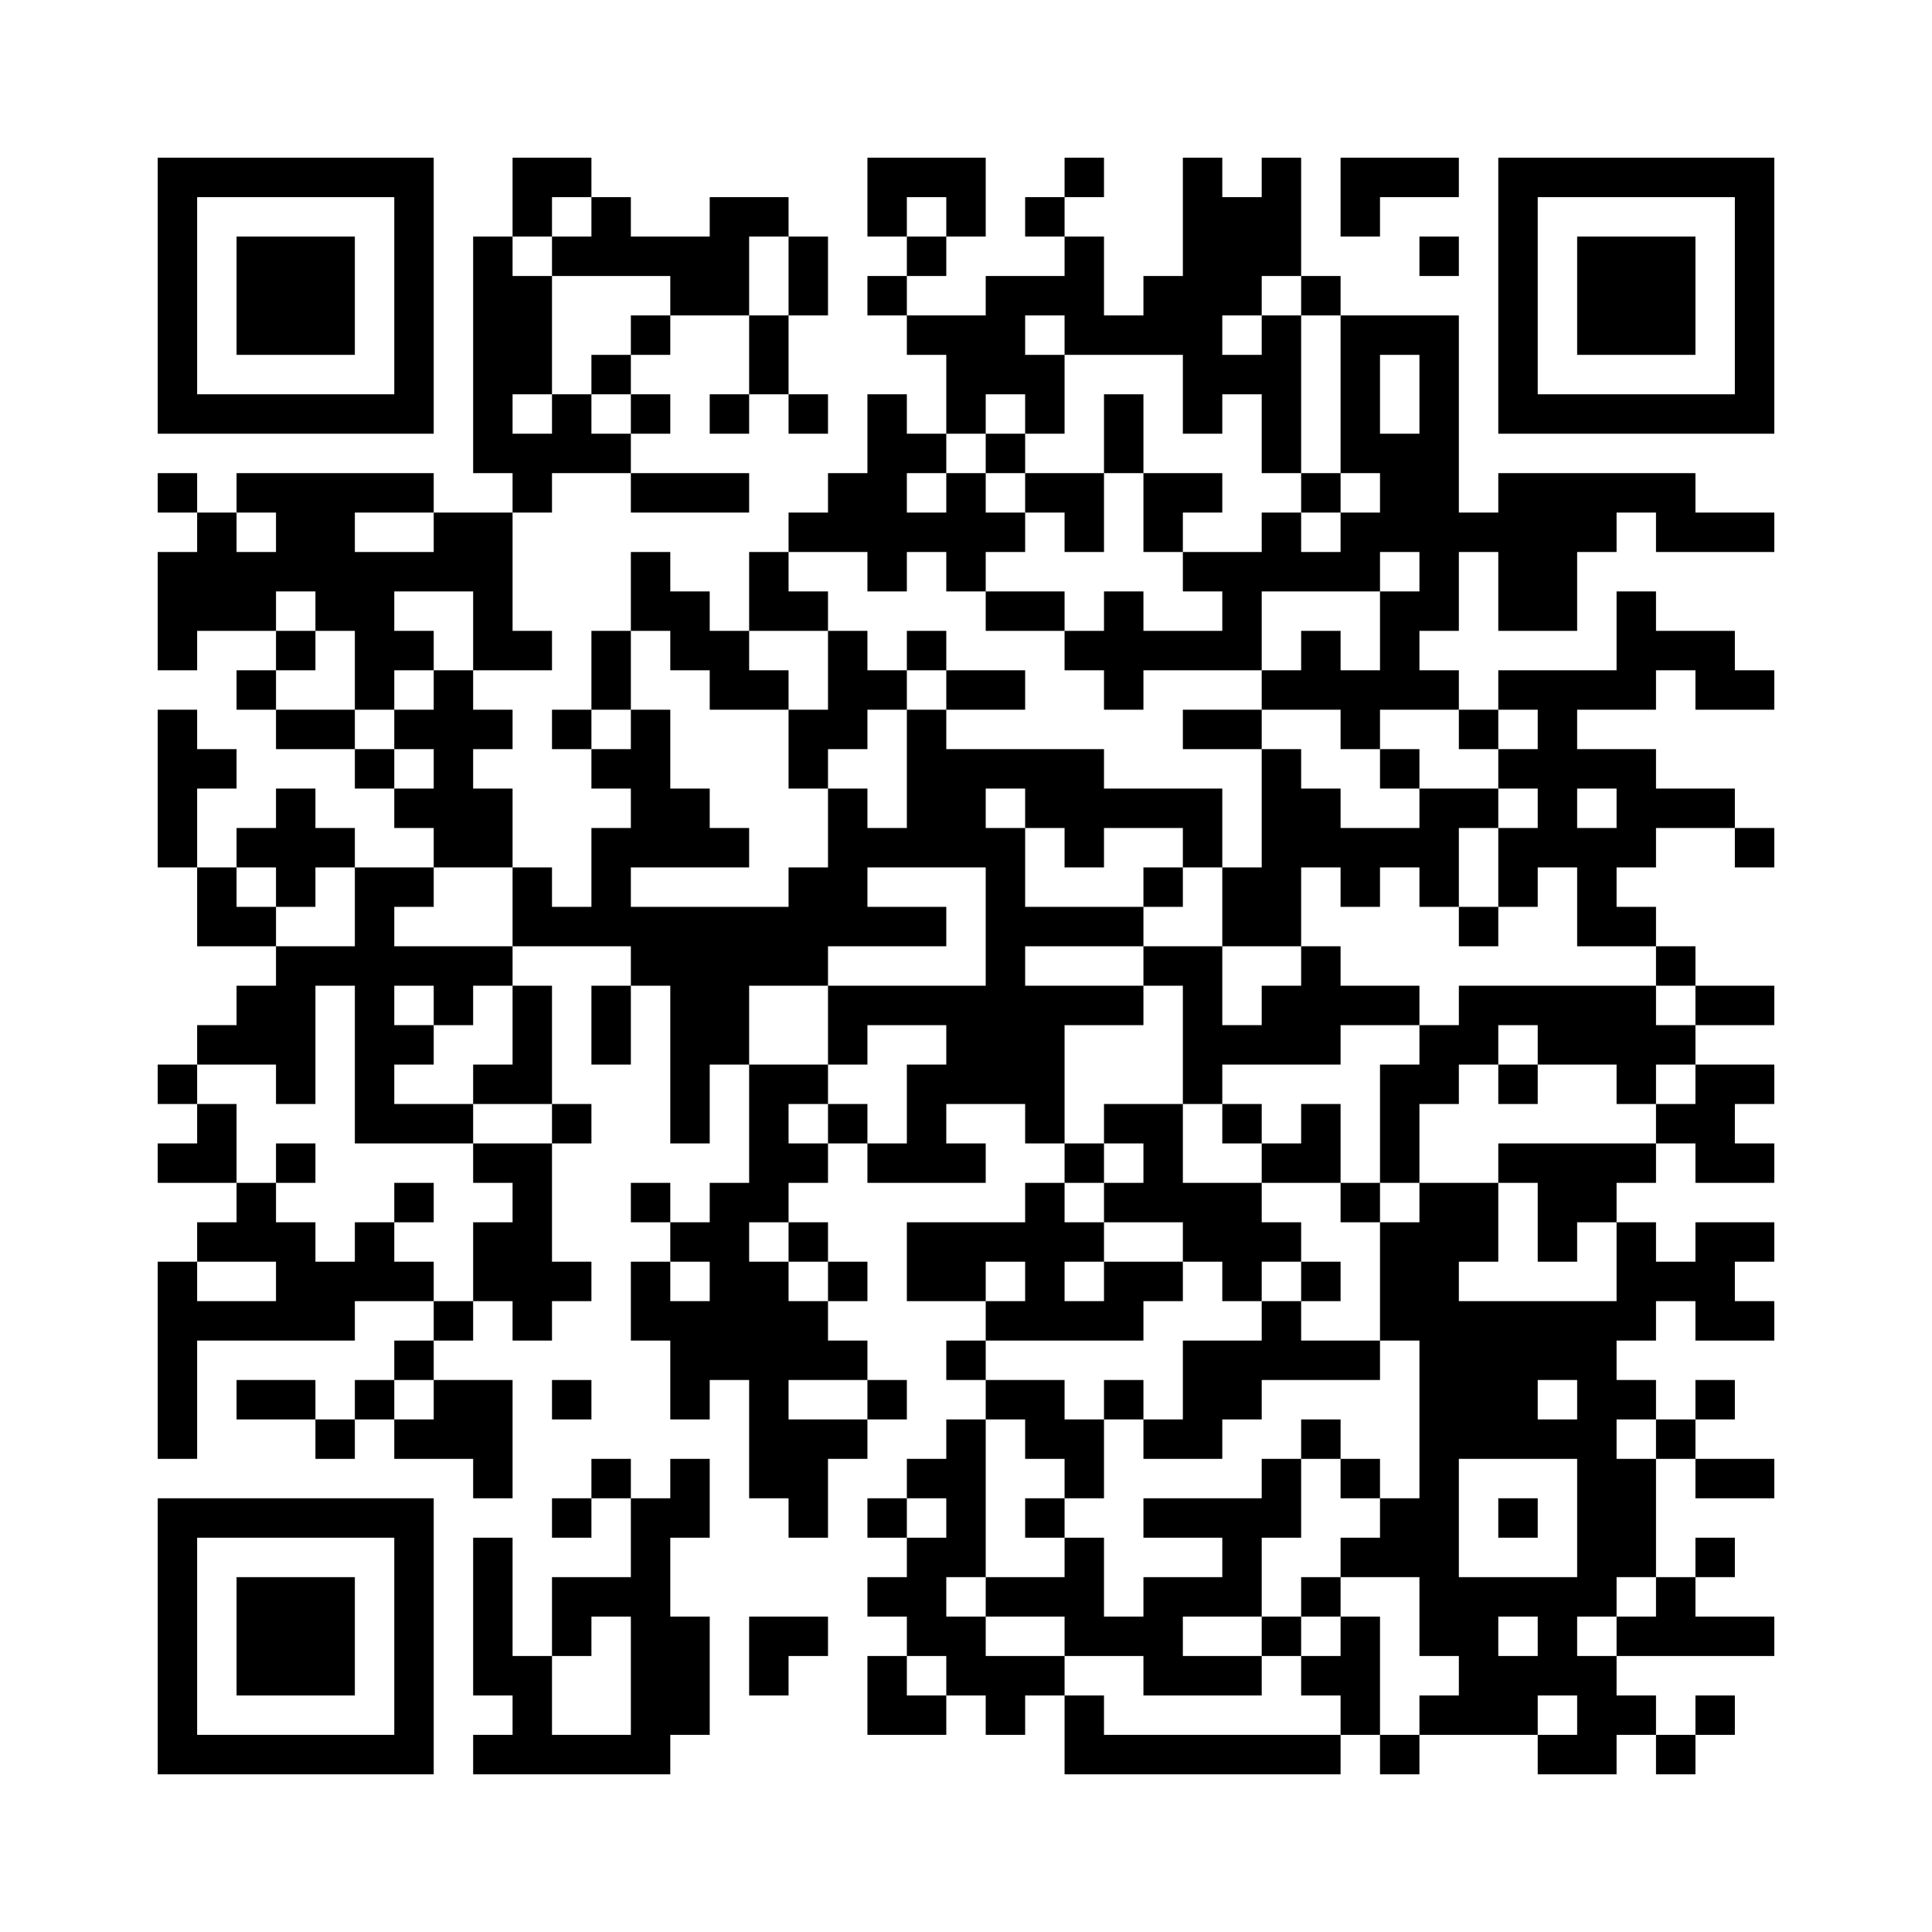 <?xml version='1.0' encoding='UTF-8'?>
<svg width="49mm" height="49mm" version="1.1" viewBox="0 0 49 49" xmlns="http://www.w3.org/2000/svg"><path d="M4,4H5V5H4zM5,4H6V5H5zM6,4H7V5H6zM7,4H8V5H7zM8,4H9V5H8zM9,4H10V5H9zM10,4H11V5H10zM13,4H14V5H13zM14,4H15V5H14zM22,4H23V5H22zM23,4H24V5H23zM24,4H25V5H24zM27,4H28V5H27zM30,4H31V5H30zM32,4H33V5H32zM34,4H35V5H34zM35,4H36V5H35zM36,4H37V5H36zM38,4H39V5H38zM39,4H40V5H39zM40,4H41V5H40zM41,4H42V5H41zM42,4H43V5H42zM43,4H44V5H43zM44,4H45V5H44zM4,5H5V6H4zM10,5H11V6H10zM13,5H14V6H13zM15,5H16V6H15zM18,5H19V6H18zM19,5H20V6H19zM22,5H23V6H22zM24,5H25V6H24zM26,5H27V6H26zM30,5H31V6H30zM31,5H32V6H31zM32,5H33V6H32zM34,5H35V6H34zM38,5H39V6H38zM44,5H45V6H44zM4,6H5V7H4zM6,6H7V7H6zM7,6H8V7H7zM8,6H9V7H8zM10,6H11V7H10zM12,6H13V7H12zM14,6H15V7H14zM15,6H16V7H15zM16,6H17V7H16zM17,6H18V7H17zM18,6H19V7H18zM20,6H21V7H20zM23,6H24V7H23zM27,6H28V7H27zM30,6H31V7H30zM31,6H32V7H31zM32,6H33V7H32zM36,6H37V7H36zM38,6H39V7H38zM40,6H41V7H40zM41,6H42V7H41zM42,6H43V7H42zM44,6H45V7H44zM4,7H5V8H4zM6,7H7V8H6zM7,7H8V8H7zM8,7H9V8H8zM10,7H11V8H10zM12,7H13V8H12zM13,7H14V8H13zM17,7H18V8H17zM18,7H19V8H18zM20,7H21V8H20zM22,7H23V8H22zM25,7H26V8H25zM26,7H27V8H26zM27,7H28V8H27zM29,7H30V8H29zM30,7H31V8H30zM31,7H32V8H31zM33,7H34V8H33zM38,7H39V8H38zM40,7H41V8H40zM41,7H42V8H41zM42,7H43V8H42zM44,7H45V8H44zM4,8H5V9H4zM6,8H7V9H6zM7,8H8V9H7zM8,8H9V9H8zM10,8H11V9H10zM12,8H13V9H12zM13,8H14V9H13zM16,8H17V9H16zM19,8H20V9H19zM23,8H24V9H23zM24,8H25V9H24zM25,8H26V9H25zM27,8H28V9H27zM28,8H29V9H28zM29,8H30V9H29zM30,8H31V9H30zM32,8H33V9H32zM34,8H35V9H34zM35,8H36V9H35zM36,8H37V9H36zM38,8H39V9H38zM40,8H41V9H40zM41,8H42V9H41zM42,8H43V9H42zM44,8H45V9H44zM4,9H5V10H4zM10,9H11V10H10zM12,9H13V10H12zM13,9H14V10H13zM15,9H16V10H15zM19,9H20V10H19zM24,9H25V10H24zM25,9H26V10H25zM26,9H27V10H26zM30,9H31V10H30zM31,9H32V10H31zM32,9H33V10H32zM34,9H35V10H34zM36,9H37V10H36zM38,9H39V10H38zM44,9H45V10H44zM4,10H5V11H4zM5,10H6V11H5zM6,10H7V11H6zM7,10H8V11H7zM8,10H9V11H8zM9,10H10V11H9zM10,10H11V11H10zM12,10H13V11H12zM14,10H15V11H14zM16,10H17V11H16zM18,10H19V11H18zM20,10H21V11H20zM22,10H23V11H22zM24,10H25V11H24zM26,10H27V11H26zM28,10H29V11H28zM30,10H31V11H30zM32,10H33V11H32zM34,10H35V11H34zM36,10H37V11H36zM38,10H39V11H38zM39,10H40V11H39zM40,10H41V11H40zM41,10H42V11H41zM42,10H43V11H42zM43,10H44V11H43zM44,10H45V11H44zM12,11H13V12H12zM13,11H14V12H13zM14,11H15V12H14zM15,11H16V12H15zM22,11H23V12H22zM23,11H24V12H23zM25,11H26V12H25zM28,11H29V12H28zM32,11H33V12H32zM34,11H35V12H34zM35,11H36V12H35zM36,11H37V12H36zM4,12H5V13H4zM6,12H7V13H6zM7,12H8V13H7zM8,12H9V13H8zM9,12H10V13H9zM10,12H11V13H10zM13,12H14V13H13zM16,12H17V13H16zM17,12H18V13H17zM18,12H19V13H18zM21,12H22V13H21zM22,12H23V13H22zM24,12H25V13H24zM26,12H27V13H26zM27,12H28V13H27zM29,12H30V13H29zM30,12H31V13H30zM33,12H34V13H33zM35,12H36V13H35zM36,12H37V13H36zM38,12H39V13H38zM39,12H40V13H39zM40,12H41V13H40zM41,12H42V13H41zM42,12H43V13H42zM5,13H6V14H5zM7,13H8V14H7zM8,13H9V14H8zM11,13H12V14H11zM12,13H13V14H12zM20,13H21V14H20zM21,13H22V14H21zM22,13H23V14H22zM23,13H24V14H23zM24,13H25V14H24zM25,13H26V14H25zM27,13H28V14H27zM29,13H30V14H29zM32,13H33V14H32zM34,13H35V14H34zM35,13H36V14H35zM36,13H37V14H36zM37,13H38V14H37zM38,13H39V14H38zM39,13H40V14H39zM40,13H41V14H40zM42,13H43V14H42zM43,13H44V14H43zM44,13H45V14H44zM4,14H5V15H4zM5,14H6V15H5zM6,14H7V15H6zM7,14H8V15H7zM8,14H9V15H8zM9,14H10V15H9zM10,14H11V15H10zM11,14H12V15H11zM12,14H13V15H12zM16,14H17V15H16zM19,14H20V15H19zM22,14H23V15H22zM24,14H25V15H24zM30,14H31V15H30zM31,14H32V15H31zM32,14H33V15H32zM33,14H34V15H33zM34,14H35V15H34zM36,14H37V15H36zM38,14H39V15H38zM39,14H40V15H39zM4,15H5V16H4zM5,15H6V16H5zM6,15H7V16H6zM8,15H9V16H8zM9,15H10V16H9zM12,15H13V16H12zM16,15H17V16H16zM17,15H18V16H17zM19,15H20V16H19zM20,15H21V16H20zM25,15H26V16H25zM26,15H27V16H26zM28,15H29V16H28zM31,15H32V16H31zM35,15H36V16H35zM36,15H37V16H36zM38,15H39V16H38zM39,15H40V16H39zM41,15H42V16H41zM4,16H5V17H4zM7,16H8V17H7zM9,16H10V17H9zM10,16H11V17H10zM12,16H13V17H12zM13,16H14V17H13zM15,16H16V17H15zM17,16H18V17H17zM18,16H19V17H18zM21,16H22V17H21zM23,16H24V17H23zM27,16H28V17H27zM28,16H29V17H28zM29,16H30V17H29zM30,16H31V17H30zM31,16H32V17H31zM33,16H34V17H33zM35,16H36V17H35zM41,16H42V17H41zM42,16H43V17H42zM43,16H44V17H43zM6,17H7V18H6zM9,17H10V18H9zM11,17H12V18H11zM15,17H16V18H15zM18,17H19V18H18zM19,17H20V18H19zM21,17H22V18H21zM22,17H23V18H22zM24,17H25V18H24zM25,17H26V18H25zM28,17H29V18H28zM32,17H33V18H32zM33,17H34V18H33zM34,17H35V18H34zM35,17H36V18H35zM36,17H37V18H36zM38,17H39V18H38zM39,17H40V18H39zM40,17H41V18H40zM41,17H42V18H41zM43,17H44V18H43zM44,17H45V18H44zM4,18H5V19H4zM7,18H8V19H7zM8,18H9V19H8zM10,18H11V19H10zM11,18H12V19H11zM12,18H13V19H12zM14,18H15V19H14zM16,18H17V19H16zM20,18H21V19H20zM21,18H22V19H21zM23,18H24V19H23zM30,18H31V19H30zM31,18H32V19H31zM34,18H35V19H34zM37,18H38V19H37zM39,18H40V19H39zM4,19H5V20H4zM5,19H6V20H5zM9,19H10V20H9zM11,19H12V20H11zM15,19H16V20H15zM16,19H17V20H16zM20,19H21V20H20zM23,19H24V20H23zM24,19H25V20H24zM25,19H26V20H25zM26,19H27V20H26zM27,19H28V20H27zM32,19H33V20H32zM35,19H36V20H35zM38,19H39V20H38zM39,19H40V20H39zM40,19H41V20H40zM41,19H42V20H41zM4,20H5V21H4zM7,20H8V21H7zM10,20H11V21H10zM11,20H12V21H11zM12,20H13V21H12zM16,20H17V21H16zM17,20H18V21H17zM21,20H22V21H21zM23,20H24V21H23zM24,20H25V21H24zM26,20H27V21H26zM27,20H28V21H27zM28,20H29V21H28zM29,20H30V21H29zM30,20H31V21H30zM32,20H33V21H32zM33,20H34V21H33zM36,20H37V21H36zM37,20H38V21H37zM39,20H40V21H39zM41,20H42V21H41zM42,20H43V21H42zM43,20H44V21H43zM4,21H5V22H4zM6,21H7V22H6zM7,21H8V22H7zM8,21H9V22H8zM11,21H12V22H11zM12,21H13V22H12zM15,21H16V22H15zM16,21H17V22H16zM17,21H18V22H17zM18,21H19V22H18zM21,21H22V22H21zM22,21H23V22H22zM23,21H24V22H23zM24,21H25V22H24zM25,21H26V22H25zM27,21H28V22H27zM30,21H31V22H30zM32,21H33V22H32zM33,21H34V22H33zM34,21H35V22H34zM35,21H36V22H35zM36,21H37V22H36zM38,21H39V22H38zM39,21H40V22H39zM40,21H41V22H40zM41,21H42V22H41zM44,21H45V22H44zM5,22H6V23H5zM7,22H8V23H7zM9,22H10V23H9zM10,22H11V23H10zM13,22H14V23H13zM15,22H16V23H15zM20,22H21V23H20zM21,22H22V23H21zM25,22H26V23H25zM29,22H30V23H29zM31,22H32V23H31zM32,22H33V23H32zM34,22H35V23H34zM36,22H37V23H36zM38,22H39V23H38zM40,22H41V23H40zM5,23H6V24H5zM6,23H7V24H6zM9,23H10V24H9zM13,23H14V24H13zM14,23H15V24H14zM15,23H16V24H15zM16,23H17V24H16zM17,23H18V24H17zM18,23H19V24H18zM19,23H20V24H19zM20,23H21V24H20zM21,23H22V24H21zM22,23H23V24H22zM23,23H24V24H23zM25,23H26V24H25zM26,23H27V24H26zM27,23H28V24H27zM28,23H29V24H28zM31,23H32V24H31zM32,23H33V24H32zM37,23H38V24H37zM40,23H41V24H40zM41,23H42V24H41zM7,24H8V25H7zM8,24H9V25H8zM9,24H10V25H9zM10,24H11V25H10zM11,24H12V25H11zM12,24H13V25H12zM16,24H17V25H16zM17,24H18V25H17zM18,24H19V25H18zM19,24H20V25H19zM20,24H21V25H20zM25,24H26V25H25zM29,24H30V25H29zM30,24H31V25H30zM33,24H34V25H33zM42,24H43V25H42zM6,25H7V26H6zM7,25H8V26H7zM9,25H10V26H9zM11,25H12V26H11zM13,25H14V26H13zM15,25H16V26H15zM17,25H18V26H17zM18,25H19V26H18zM21,25H22V26H21zM22,25H23V26H22zM23,25H24V26H23zM24,25H25V26H24zM25,25H26V26H25zM26,25H27V26H26zM27,25H28V26H27zM28,25H29V26H28zM30,25H31V26H30zM32,25H33V26H32zM33,25H34V26H33zM34,25H35V26H34zM35,25H36V26H35zM37,25H38V26H37zM38,25H39V26H38zM39,25H40V26H39zM40,25H41V26H40zM41,25H42V26H41zM43,25H44V26H43zM44,25H45V26H44zM5,26H6V27H5zM6,26H7V27H6zM7,26H8V27H7zM9,26H10V27H9zM10,26H11V27H10zM13,26H14V27H13zM15,26H16V27H15zM17,26H18V27H17zM18,26H19V27H18zM21,26H22V27H21zM24,26H25V27H24zM25,26H26V27H25zM26,26H27V27H26zM30,26H31V27H30zM31,26H32V27H31zM32,26H33V27H32zM33,26H34V27H33zM36,26H37V27H36zM37,26H38V27H37zM39,26H40V27H39zM40,26H41V27H40zM41,26H42V27H41zM42,26H43V27H42zM4,27H5V28H4zM7,27H8V28H7zM9,27H10V28H9zM12,27H13V28H12zM13,27H14V28H13zM17,27H18V28H17zM19,27H20V28H19zM20,27H21V28H20zM23,27H24V28H23zM24,27H25V28H24zM25,27H26V28H25zM26,27H27V28H26zM30,27H31V28H30zM35,27H36V28H35zM36,27H37V28H36zM38,27H39V28H38zM41,27H42V28H41zM43,27H44V28H43zM44,27H45V28H44zM5,28H6V29H5zM9,28H10V29H9zM10,28H11V29H10zM11,28H12V29H11zM14,28H15V29H14zM17,28H18V29H17zM19,28H20V29H19zM21,28H22V29H21zM23,28H24V29H23zM26,28H27V29H26zM28,28H29V29H28zM29,28H30V29H29zM31,28H32V29H31zM33,28H34V29H33zM35,28H36V29H35zM42,28H43V29H42zM43,28H44V29H43zM4,29H5V30H4zM5,29H6V30H5zM7,29H8V30H7zM12,29H13V30H12zM13,29H14V30H13zM19,29H20V30H19zM20,29H21V30H20zM22,29H23V30H22zM23,29H24V30H23zM24,29H25V30H24zM27,29H28V30H27zM29,29H30V30H29zM32,29H33V30H32zM33,29H34V30H33zM35,29H36V30H35zM38,29H39V30H38zM39,29H40V30H39zM40,29H41V30H40zM41,29H42V30H41zM43,29H44V30H43zM44,29H45V30H44zM6,30H7V31H6zM10,30H11V31H10zM13,30H14V31H13zM16,30H17V31H16zM18,30H19V31H18zM19,30H20V31H19zM26,30H27V31H26zM28,30H29V31H28zM29,30H30V31H29zM30,30H31V31H30zM31,30H32V31H31zM34,30H35V31H34zM36,30H37V31H36zM37,30H38V31H37zM39,30H40V31H39zM40,30H41V31H40zM5,31H6V32H5zM6,31H7V32H6zM7,31H8V32H7zM9,31H10V32H9zM12,31H13V32H12zM13,31H14V32H13zM17,31H18V32H17zM18,31H19V32H18zM20,31H21V32H20zM23,31H24V32H23zM24,31H25V32H24zM25,31H26V32H25zM26,31H27V32H26zM27,31H28V32H27zM30,31H31V32H30zM31,31H32V32H31zM32,31H33V32H32zM35,31H36V32H35zM36,31H37V32H36zM37,31H38V32H37zM39,31H40V32H39zM41,31H42V32H41zM43,31H44V32H43zM44,31H45V32H44zM4,32H5V33H4zM7,32H8V33H7zM8,32H9V33H8zM9,32H10V33H9zM10,32H11V33H10zM12,32H13V33H12zM13,32H14V33H13zM14,32H15V33H14zM16,32H17V33H16zM18,32H19V33H18zM19,32H20V33H19zM21,32H22V33H21zM23,32H24V33H23zM24,32H25V33H24zM26,32H27V33H26zM28,32H29V33H28zM29,32H30V33H29zM31,32H32V33H31zM33,32H34V33H33zM35,32H36V33H35zM36,32H37V33H36zM41,32H42V33H41zM42,32H43V33H42zM43,32H44V33H43zM4,33H5V34H4zM5,33H6V34H5zM6,33H7V34H6zM7,33H8V34H7zM8,33H9V34H8zM11,33H12V34H11zM13,33H14V34H13zM16,33H17V34H16zM17,33H18V34H17zM18,33H19V34H18zM19,33H20V34H19zM20,33H21V34H20zM25,33H26V34H25zM26,33H27V34H26zM27,33H28V34H27zM28,33H29V34H28zM32,33H33V34H32zM35,33H36V34H35zM36,33H37V34H36zM37,33H38V34H37zM38,33H39V34H38zM39,33H40V34H39zM40,33H41V34H40zM41,33H42V34H41zM43,33H44V34H43zM44,33H45V34H44zM4,34H5V35H4zM10,34H11V35H10zM17,34H18V35H17zM18,34H19V35H18zM19,34H20V35H19zM20,34H21V35H20zM21,34H22V35H21zM24,34H25V35H24zM30,34H31V35H30zM31,34H32V35H31zM32,34H33V35H32zM33,34H34V35H33zM34,34H35V35H34zM36,34H37V35H36zM37,34H38V35H37zM38,34H39V35H38zM39,34H40V35H39zM40,34H41V35H40zM4,35H5V36H4zM6,35H7V36H6zM7,35H8V36H7zM9,35H10V36H9zM11,35H12V36H11zM12,35H13V36H12zM14,35H15V36H14zM17,35H18V36H17zM19,35H20V36H19zM22,35H23V36H22zM25,35H26V36H25zM26,35H27V36H26zM28,35H29V36H28zM30,35H31V36H30zM31,35H32V36H31zM36,35H37V36H36zM37,35H38V36H37zM38,35H39V36H38zM40,35H41V36H40zM41,35H42V36H41zM43,35H44V36H43zM4,36H5V37H4zM8,36H9V37H8zM10,36H11V37H10zM11,36H12V37H11zM12,36H13V37H12zM19,36H20V37H19zM20,36H21V37H20zM21,36H22V37H21zM24,36H25V37H24zM26,36H27V37H26zM27,36H28V37H27zM29,36H30V37H29zM30,36H31V37H30zM33,36H34V37H33zM36,36H37V37H36zM37,36H38V37H37zM38,36H39V37H38zM39,36H40V37H39zM40,36H41V37H40zM42,36H43V37H42zM12,37H13V38H12zM15,37H16V38H15zM17,37H18V38H17zM19,37H20V38H19zM20,37H21V38H20zM23,37H24V38H23zM24,37H25V38H24zM27,37H28V38H27zM32,37H33V38H32zM34,37H35V38H34zM36,37H37V38H36zM40,37H41V38H40zM41,37H42V38H41zM43,37H44V38H43zM44,37H45V38H44zM4,38H5V39H4zM5,38H6V39H5zM6,38H7V39H6zM7,38H8V39H7zM8,38H9V39H8zM9,38H10V39H9zM10,38H11V39H10zM14,38H15V39H14zM16,38H17V39H16zM17,38H18V39H17zM20,38H21V39H20zM22,38H23V39H22zM24,38H25V39H24zM26,38H27V39H26zM29,38H30V39H29zM30,38H31V39H30zM31,38H32V39H31zM32,38H33V39H32zM35,38H36V39H35zM36,38H37V39H36zM38,38H39V39H38zM40,38H41V39H40zM41,38H42V39H41zM4,39H5V40H4zM10,39H11V40H10zM12,39H13V40H12zM16,39H17V40H16zM23,39H24V40H23zM24,39H25V40H24zM27,39H28V40H27zM31,39H32V40H31zM34,39H35V40H34zM35,39H36V40H35zM36,39H37V40H36zM40,39H41V40H40zM41,39H42V40H41zM43,39H44V40H43zM4,40H5V41H4zM6,40H7V41H6zM7,40H8V41H7zM8,40H9V41H8zM10,40H11V41H10zM12,40H13V41H12zM14,40H15V41H14zM15,40H16V41H15zM16,40H17V41H16zM22,40H23V41H22zM23,40H24V41H23zM25,40H26V41H25zM26,40H27V41H26zM27,40H28V41H27zM29,40H30V41H29zM30,40H31V41H30zM31,40H32V41H31zM33,40H34V41H33zM36,40H37V41H36zM37,40H38V41H37zM38,40H39V41H38zM39,40H40V41H39zM40,40H41V41H40zM42,40H43V41H42zM4,41H5V42H4zM6,41H7V42H6zM7,41H8V42H7zM8,41H9V42H8zM10,41H11V42H10zM12,41H13V42H12zM14,41H15V42H14zM16,41H17V42H16zM17,41H18V42H17zM19,41H20V42H19zM20,41H21V42H20zM23,41H24V42H23zM24,41H25V42H24zM27,41H28V42H27zM28,41H29V42H28zM29,41H30V42H29zM32,41H33V42H32zM34,41H35V42H34zM36,41H37V42H36zM37,41H38V42H37zM39,41H40V42H39zM41,41H42V42H41zM42,41H43V42H42zM43,41H44V42H43zM44,41H45V42H44zM4,42H5V43H4zM6,42H7V43H6zM7,42H8V43H7zM8,42H9V43H8zM10,42H11V43H10zM12,42H13V43H12zM13,42H14V43H13zM16,42H17V43H16zM17,42H18V43H17zM19,42H20V43H19zM22,42H23V43H22zM24,42H25V43H24zM25,42H26V43H25zM26,42H27V43H26zM29,42H30V43H29zM30,42H31V43H30zM31,42H32V43H31zM33,42H34V43H33zM34,42H35V43H34zM37,42H38V43H37zM38,42H39V43H38zM39,42H40V43H39zM40,42H41V43H40zM4,43H5V44H4zM10,43H11V44H10zM13,43H14V44H13zM16,43H17V44H16zM17,43H18V44H17zM22,43H23V44H22zM23,43H24V44H23zM25,43H26V44H25zM27,43H28V44H27zM34,43H35V44H34zM36,43H37V44H36zM37,43H38V44H37zM38,43H39V44H38zM40,43H41V44H40zM41,43H42V44H41zM43,43H44V44H43zM4,44H5V45H4zM5,44H6V45H5zM6,44H7V45H6zM7,44H8V45H7zM8,44H9V45H8zM9,44H10V45H9zM10,44H11V45H10zM12,44H13V45H12zM13,44H14V45H13zM14,44H15V45H14zM15,44H16V45H15zM16,44H17V45H16zM27,44H28V45H27zM28,44H29V45H28zM29,44H30V45H29zM30,44H31V45H30zM31,44H32V45H31zM32,44H33V45H32zM33,44H34V45H33zM35,44H36V45H35zM39,44H40V45H39zM40,44H41V45H40zM42,44H43V45H42z" id="qr-path" fill="#000000" fill-opacity="1" fill-rule="nonzero" stroke="none"/></svg>